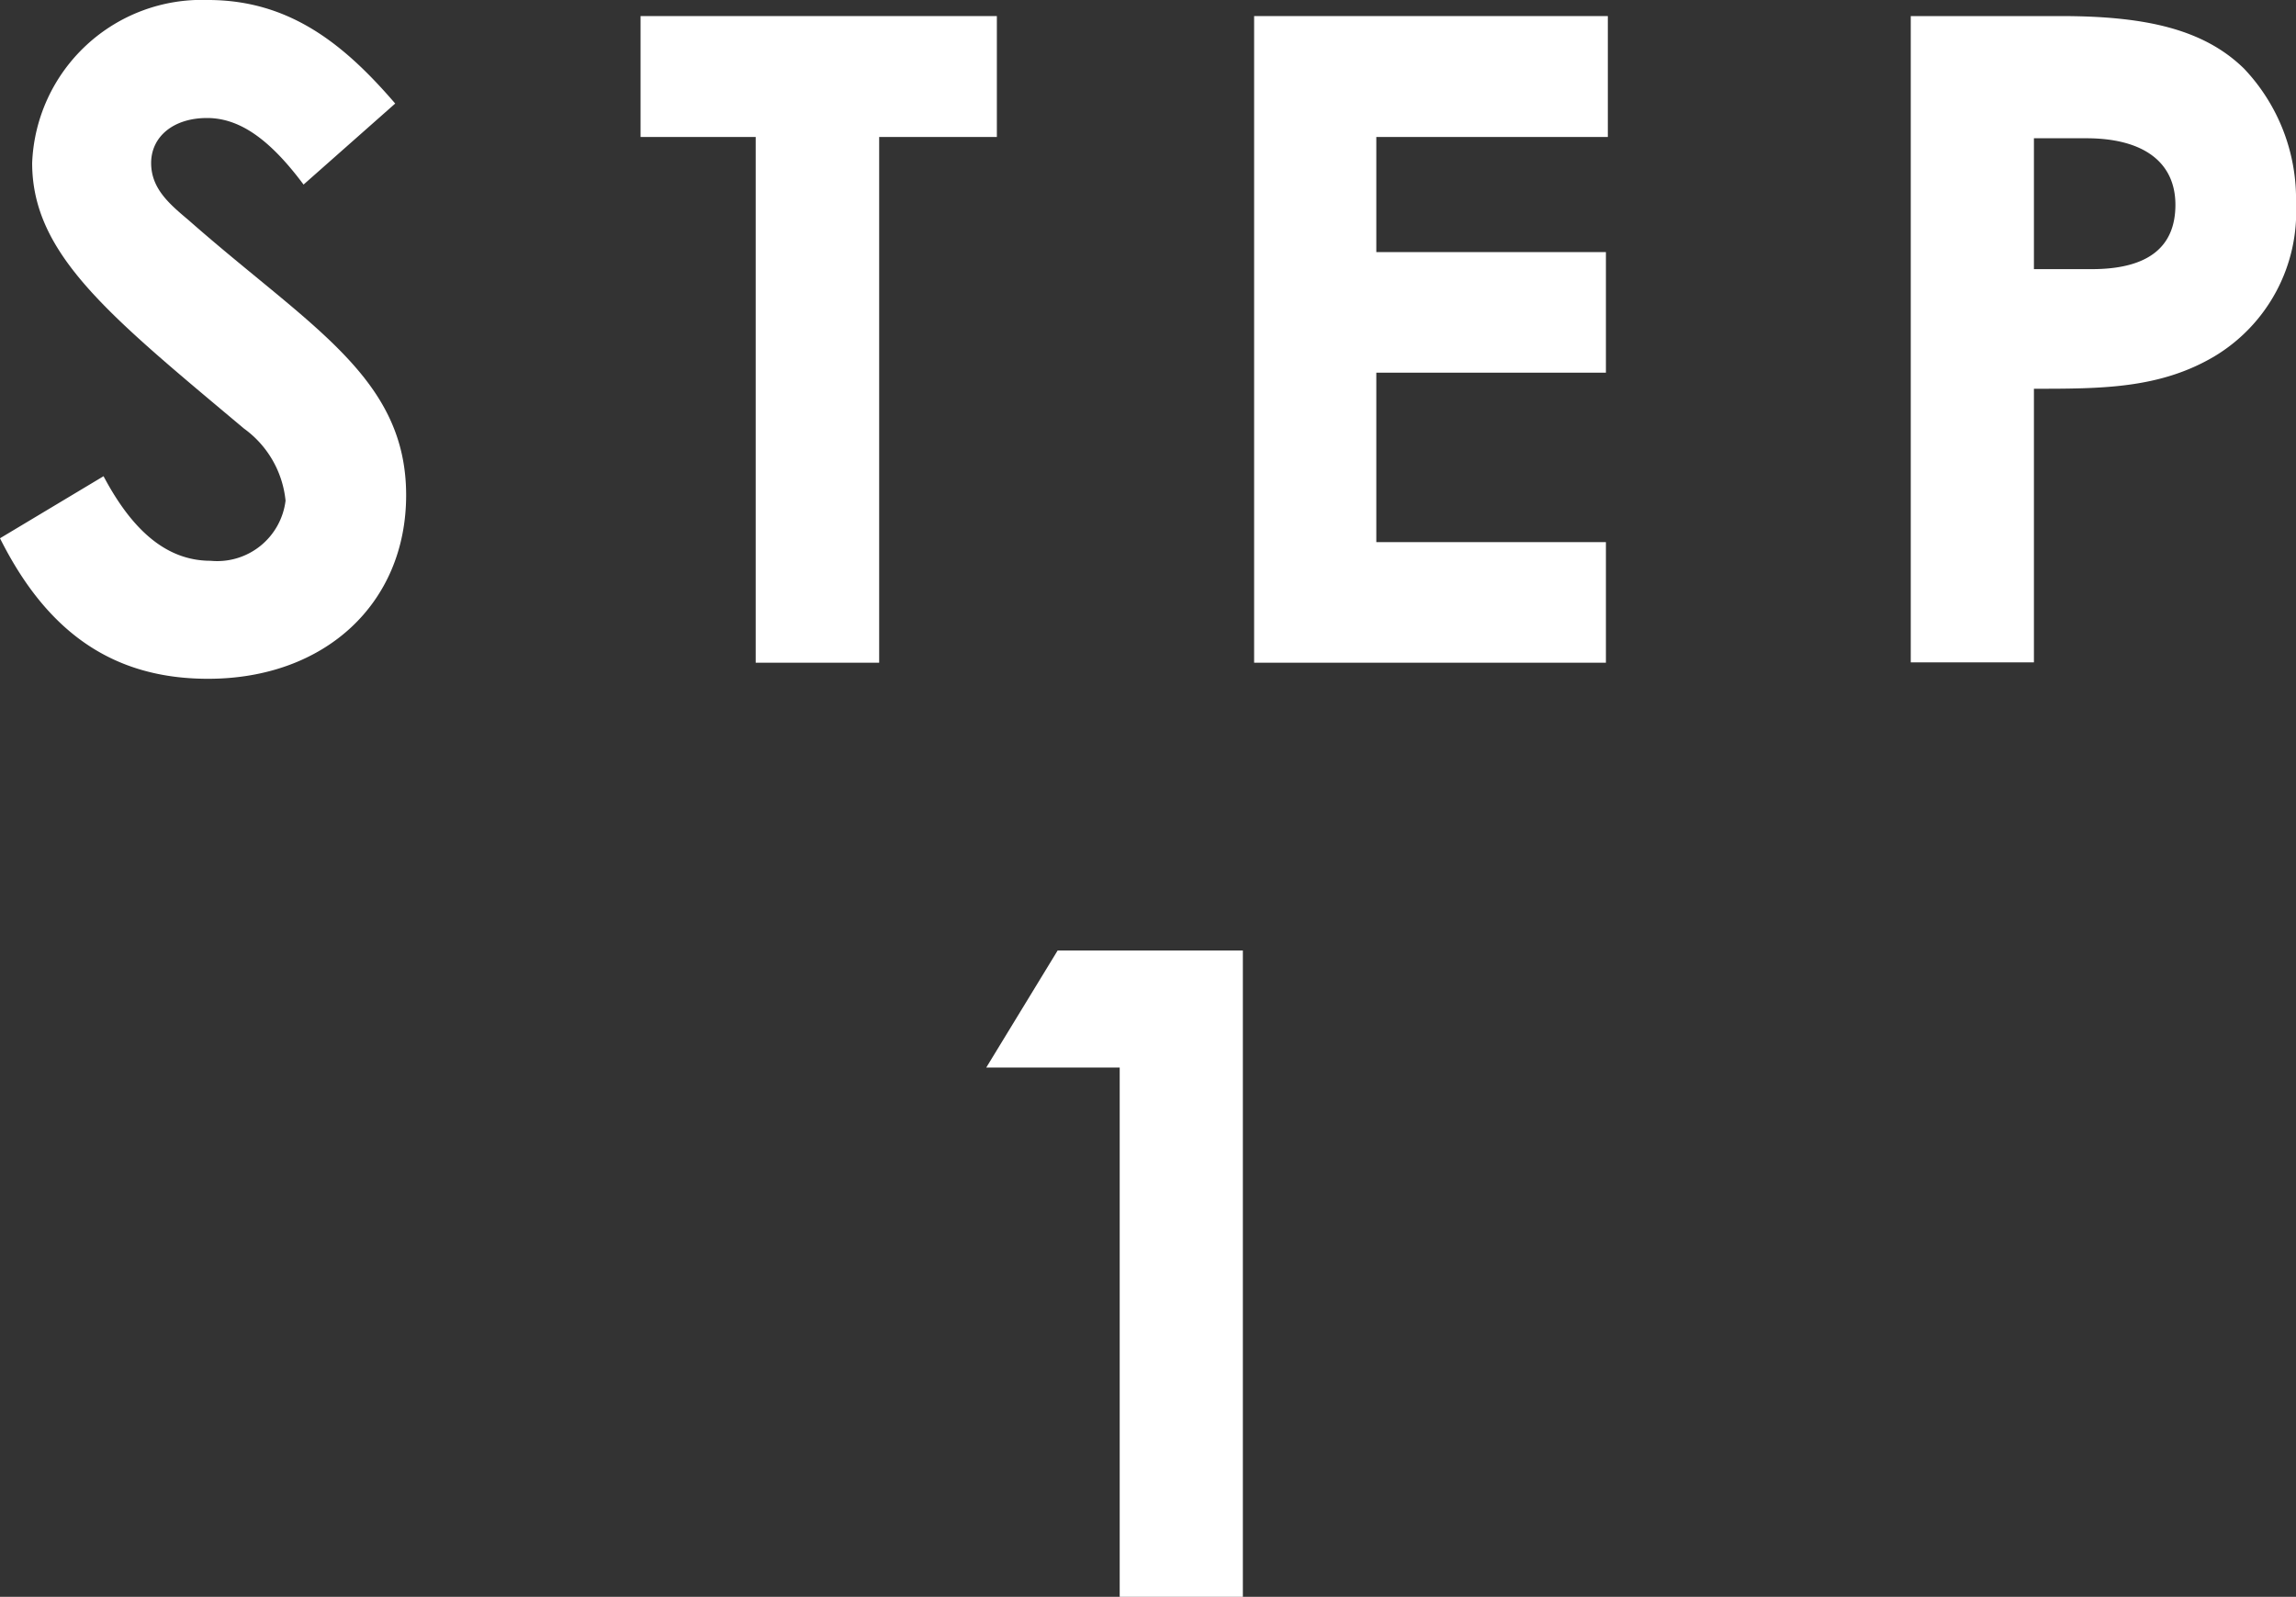 <svg xmlns="http://www.w3.org/2000/svg" width="71.4" height="49.66" viewBox="0 0 71.4 49.66"><rect x="0" y="0" width="71.4" height="49.66" fill="#333333" stroke="none"/><defs><style>.cls-1{fill:#fff;}</style></defs><g id="レイヤー_2" data-name="レイヤー 2"><g id="レイヤー_1-2" data-name="レイヤー 1"><path class="cls-1" d="M3.22,14.81c.92,1.74,2,2.63,3.33,2.63a2.14,2.14,0,0,0,2.33-1.87,3.15,3.15,0,0,0-1.29-2.24C3.42,9.83,1,7.92,1,5.07A5.28,5.28,0,0,1,6.47,0C9,0,10.7,1.37,12.29,3.22L9.44,5.74c-1-1.34-1.94-2.07-3-2.07S4.7,4.26,4.7,5.07s.59,1.29,1.18,1.79c3.75,3.3,6.75,4.87,6.75,8.54,0,3.36-2.52,5.71-6.16,5.71-2.94,0-5-1.43-6.47-4.37Z"/><path class="cls-1" d="M19.92.5H31V4.26H27.34V20.61H23.5V4.26H19.92Z"/><path class="cls-1" d="M39,.5h11V4.26H42.8V7.84h7.14v3.75H42.8v5.27h7.14v3.75H39Z"/><path class="cls-1" d="M59.42.5h4.67c2.61,0,4.43.4,5.69,1.63a5.89,5.89,0,0,1,1.62,4.2,5.24,5.24,0,0,1-2.55,4.76c-1.7,1-3.5,1-5.6,1v8.51H59.42Zm3.83,7.87h1.8c1.73,0,2.6-.67,2.6-2s-1-2.07-2.77-2.07H63.25Z"/><path class="cls-1" d="M32.89,29.56h5.76v20.1H34.82V33.2H30.67Z"/></g></g></svg>